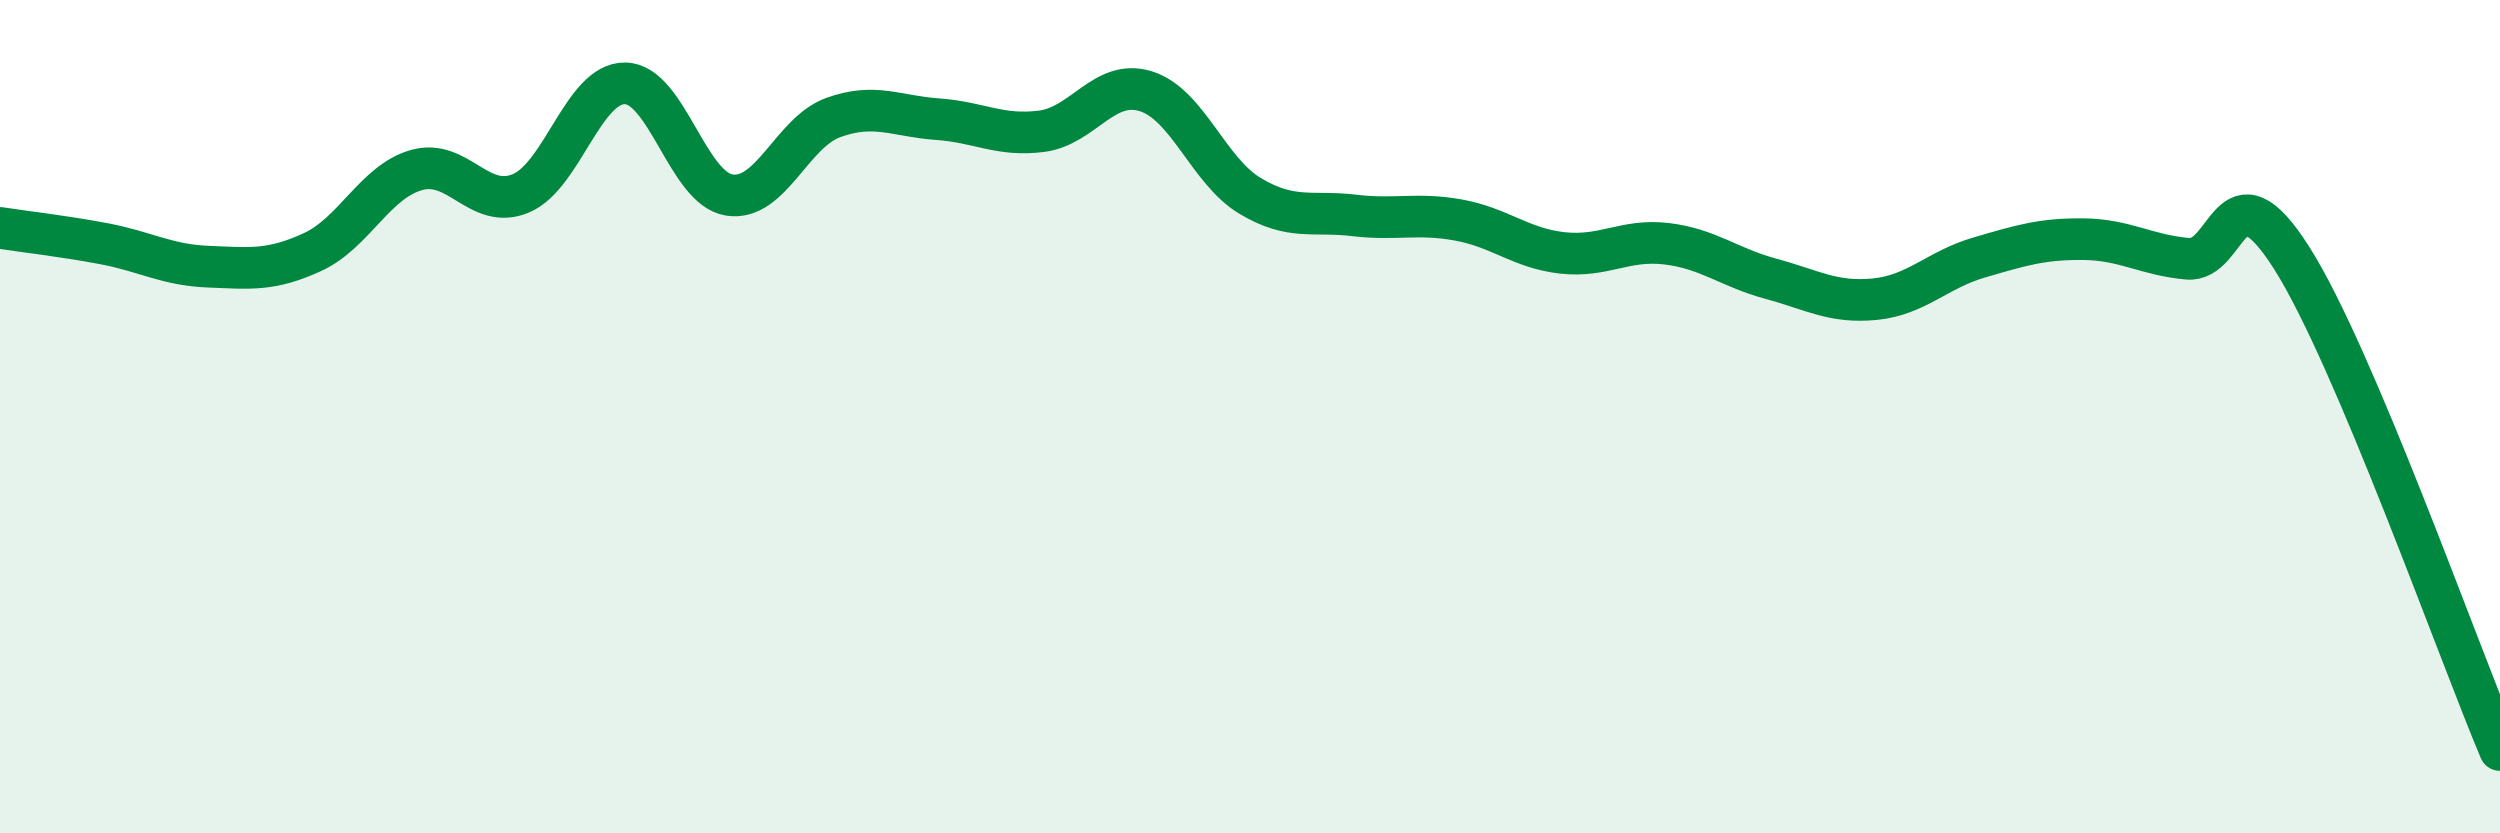 
    <svg width="60" height="20" viewBox="0 0 60 20" xmlns="http://www.w3.org/2000/svg">
      <path
        d="M 0,5.47 C 0.5,5.55 1.5,5.66 2.5,5.85 C 3.5,6.04 4,6.36 5,6.4 C 6,6.44 6.5,6.51 7.5,6.05 C 8.5,5.59 9,4.36 10,4.08 C 11,3.8 11.5,5.06 12.5,4.64 C 13.5,4.22 14,1.99 15,2 C 16,2.01 16.5,4.52 17.5,4.68 C 18.5,4.84 19,3.18 20,2.82 C 21,2.46 21.5,2.79 22.5,2.86 C 23.5,2.93 24,3.28 25,3.15 C 26,3.02 26.5,1.88 27.5,2.19 C 28.5,2.5 29,4.1 30,4.7 C 31,5.3 31.5,5.05 32.5,5.17 C 33.5,5.29 34,5.1 35,5.28 C 36,5.46 36.5,5.96 37.5,6.07 C 38.5,6.18 39,5.73 40,5.85 C 41,5.97 41.5,6.42 42.5,6.69 C 43.5,6.96 44,7.28 45,7.18 C 46,7.08 46.5,6.47 47.5,6.18 C 48.5,5.89 49,5.73 50,5.74 C 51,5.75 51.5,6.12 52.5,6.21 C 53.5,6.3 53.5,3.83 55,6.19 C 56.5,8.55 59,15.64 60,18L60 20L0 20Z"
        fill="#008740"
        opacity="0.1"
        stroke-linecap="round"
        stroke-linejoin="round"
      />
      <path
        d="M 0,5.47 C 0.5,5.55 1.5,5.66 2.5,5.85 C 3.5,6.04 4,6.36 5,6.4 C 6,6.44 6.5,6.51 7.5,6.05 C 8.5,5.59 9,4.36 10,4.08 C 11,3.8 11.5,5.06 12.5,4.64 C 13.5,4.22 14,1.99 15,2 C 16,2.01 16.5,4.52 17.5,4.68 C 18.5,4.84 19,3.18 20,2.82 C 21,2.46 21.5,2.79 22.5,2.86 C 23.5,2.93 24,3.28 25,3.15 C 26,3.02 26.5,1.88 27.5,2.19 C 28.5,2.5 29,4.1 30,4.7 C 31,5.3 31.5,5.05 32.5,5.17 C 33.5,5.29 34,5.1 35,5.28 C 36,5.46 36.5,5.96 37.5,6.07 C 38.5,6.18 39,5.73 40,5.85 C 41,5.97 41.5,6.42 42.5,6.69 C 43.5,6.96 44,7.28 45,7.18 C 46,7.08 46.5,6.47 47.5,6.18 C 48.5,5.89 49,5.73 50,5.74 C 51,5.75 51.5,6.12 52.5,6.21 C 53.5,6.3 53.5,3.83 55,6.19 C 56.5,8.55 59,15.64 60,18"
        stroke="#008740"
        stroke-width="1"
        fill="none"
        stroke-linecap="round"
        stroke-linejoin="round"
      />
    </svg>
  